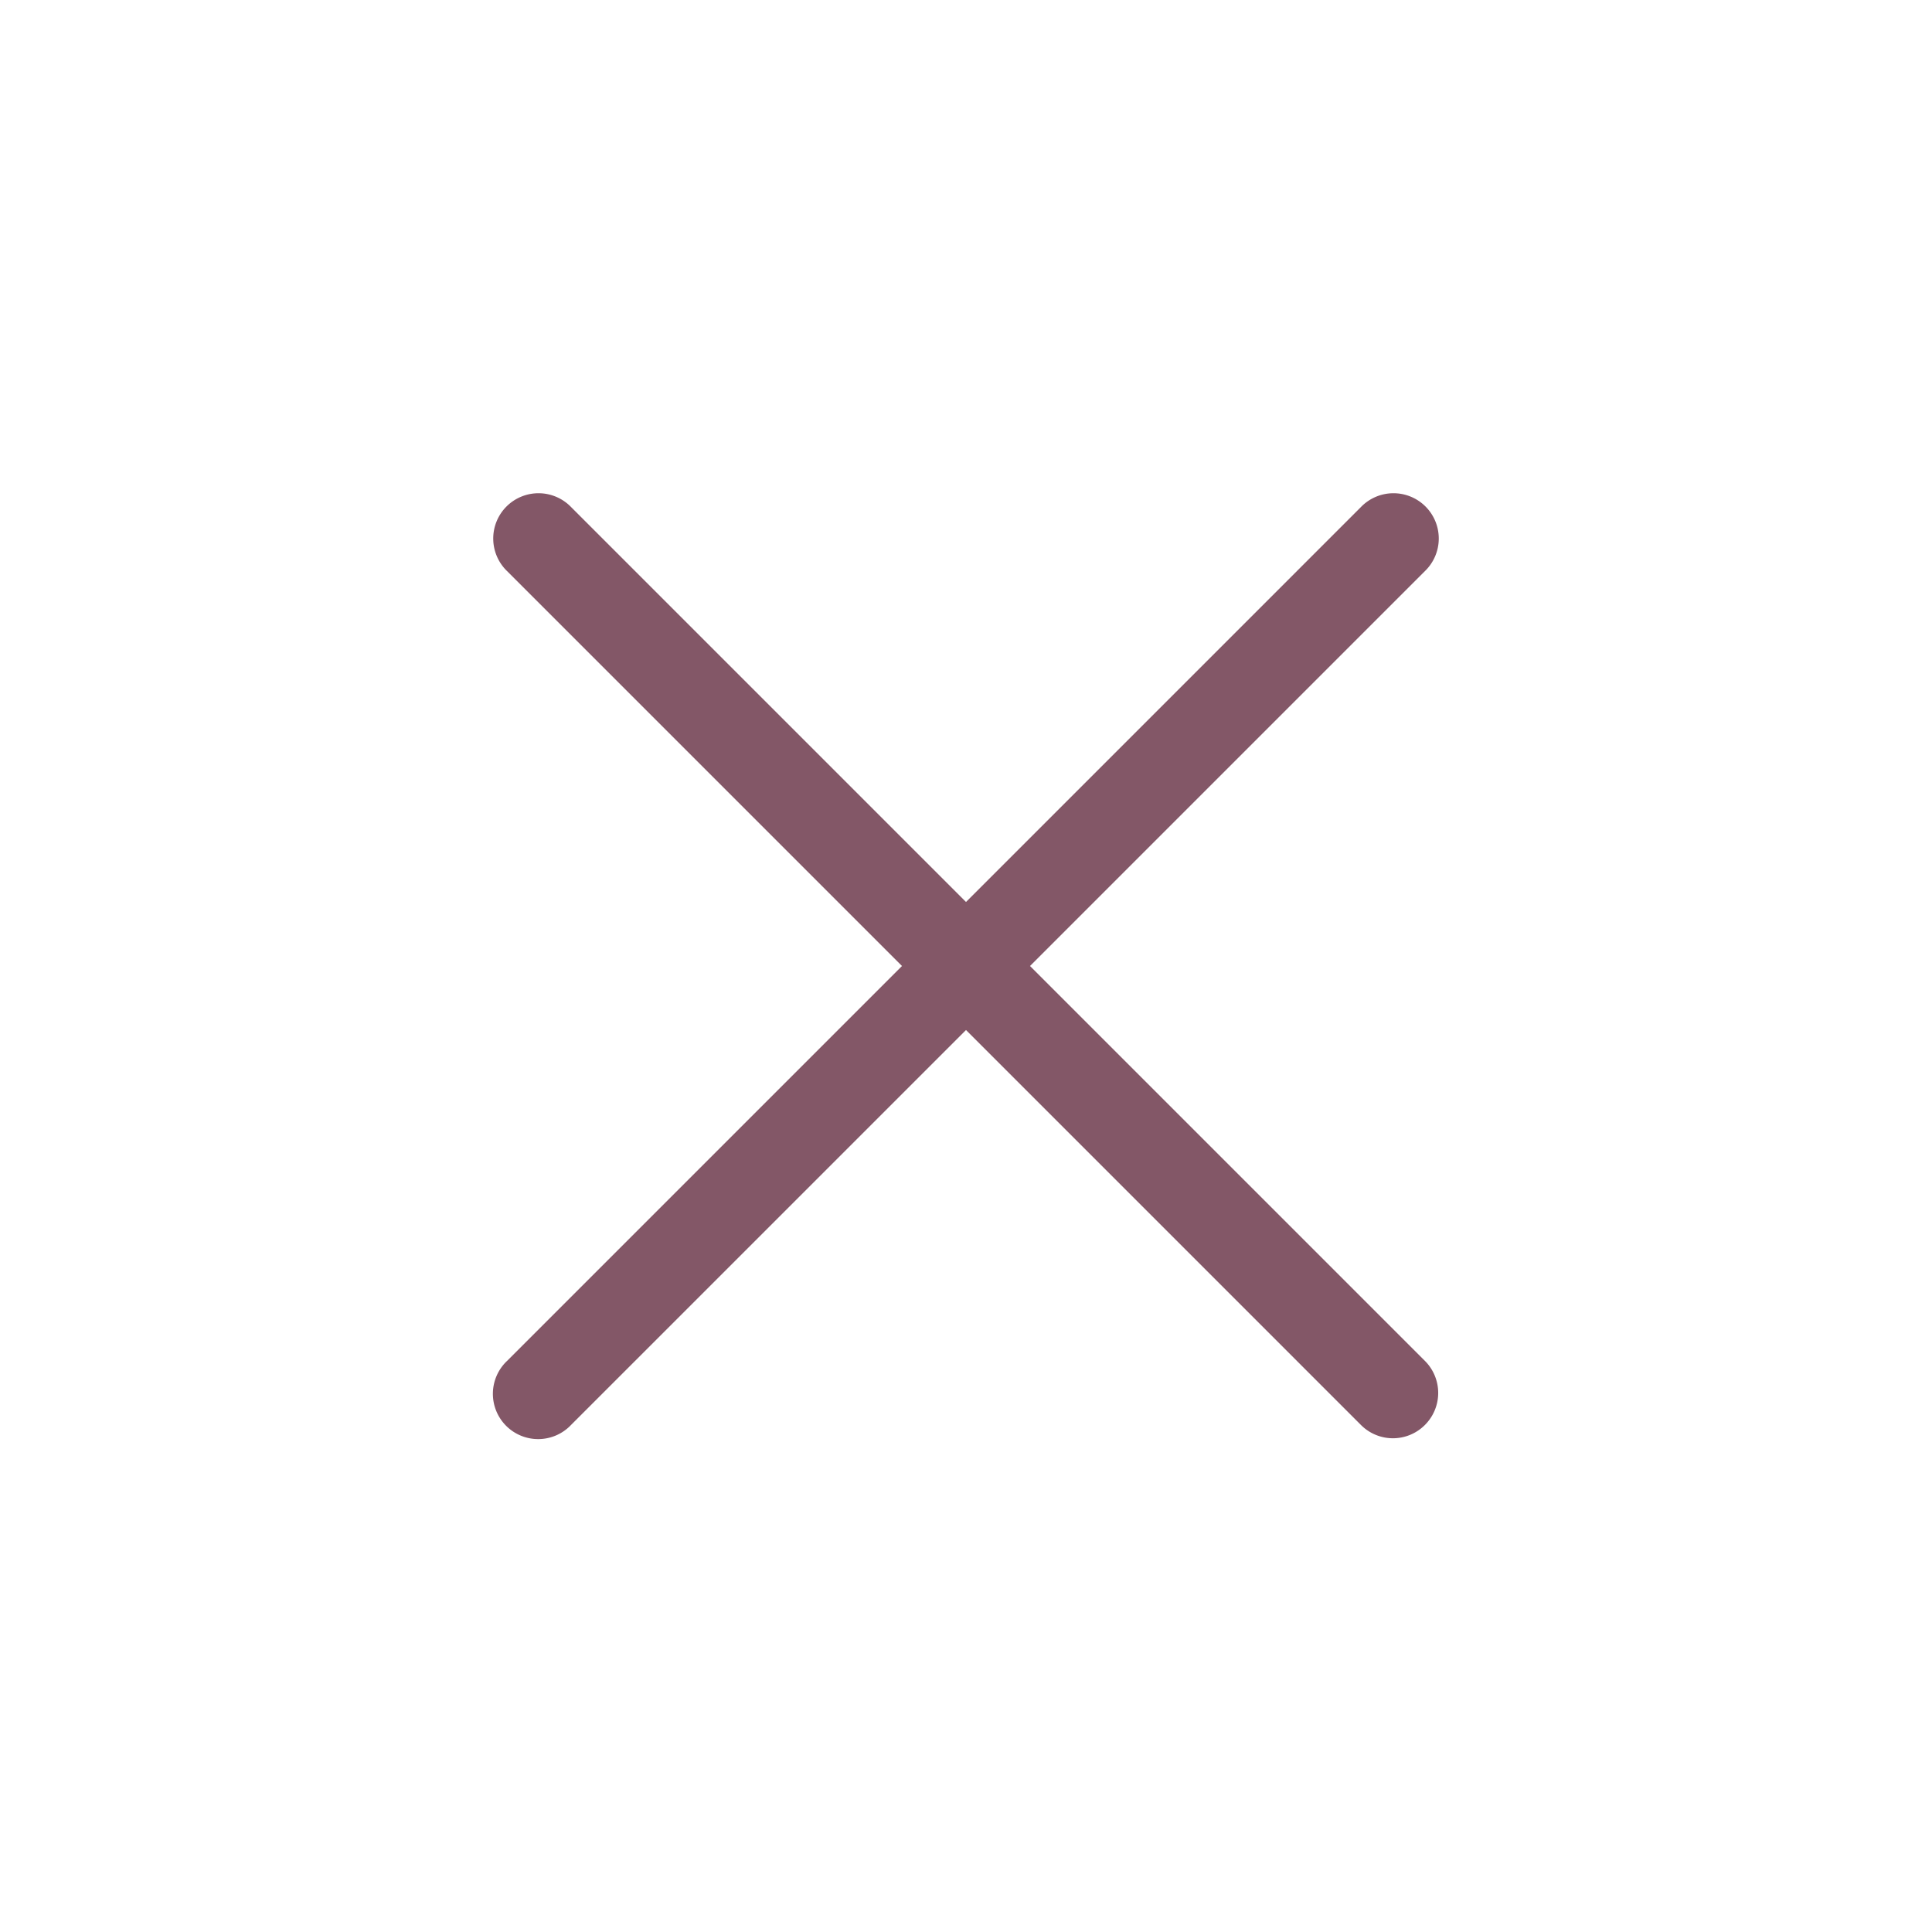 <svg xmlns="http://www.w3.org/2000/svg" version="1.1" xmlns:xlink="http://www.w3.org/1999/xlink" width="512" height="512" x="0" y="0" viewBox="0 0 64 64" style="enable-background:new 0 0 512 512" xml:space="preserve" class=""><g><path d="m34.121 32 13.082-13.082a1.5 1.5 0 1 0-2.121-2.121L32 29.879 18.918 16.797a1.5 1.5 0 1 0-2.121 2.121L29.879 32 16.797 45.082a1.5 1.5 0 1 0 2.12 2.121L32 34.121l13.082 13.082a1.495 1.495 0 0 0 2.121 0 1.5 1.5 0 0 0 0-2.121z" fill="#835767" opacity="1" data-original="#000000" class=""></path></g></svg>
